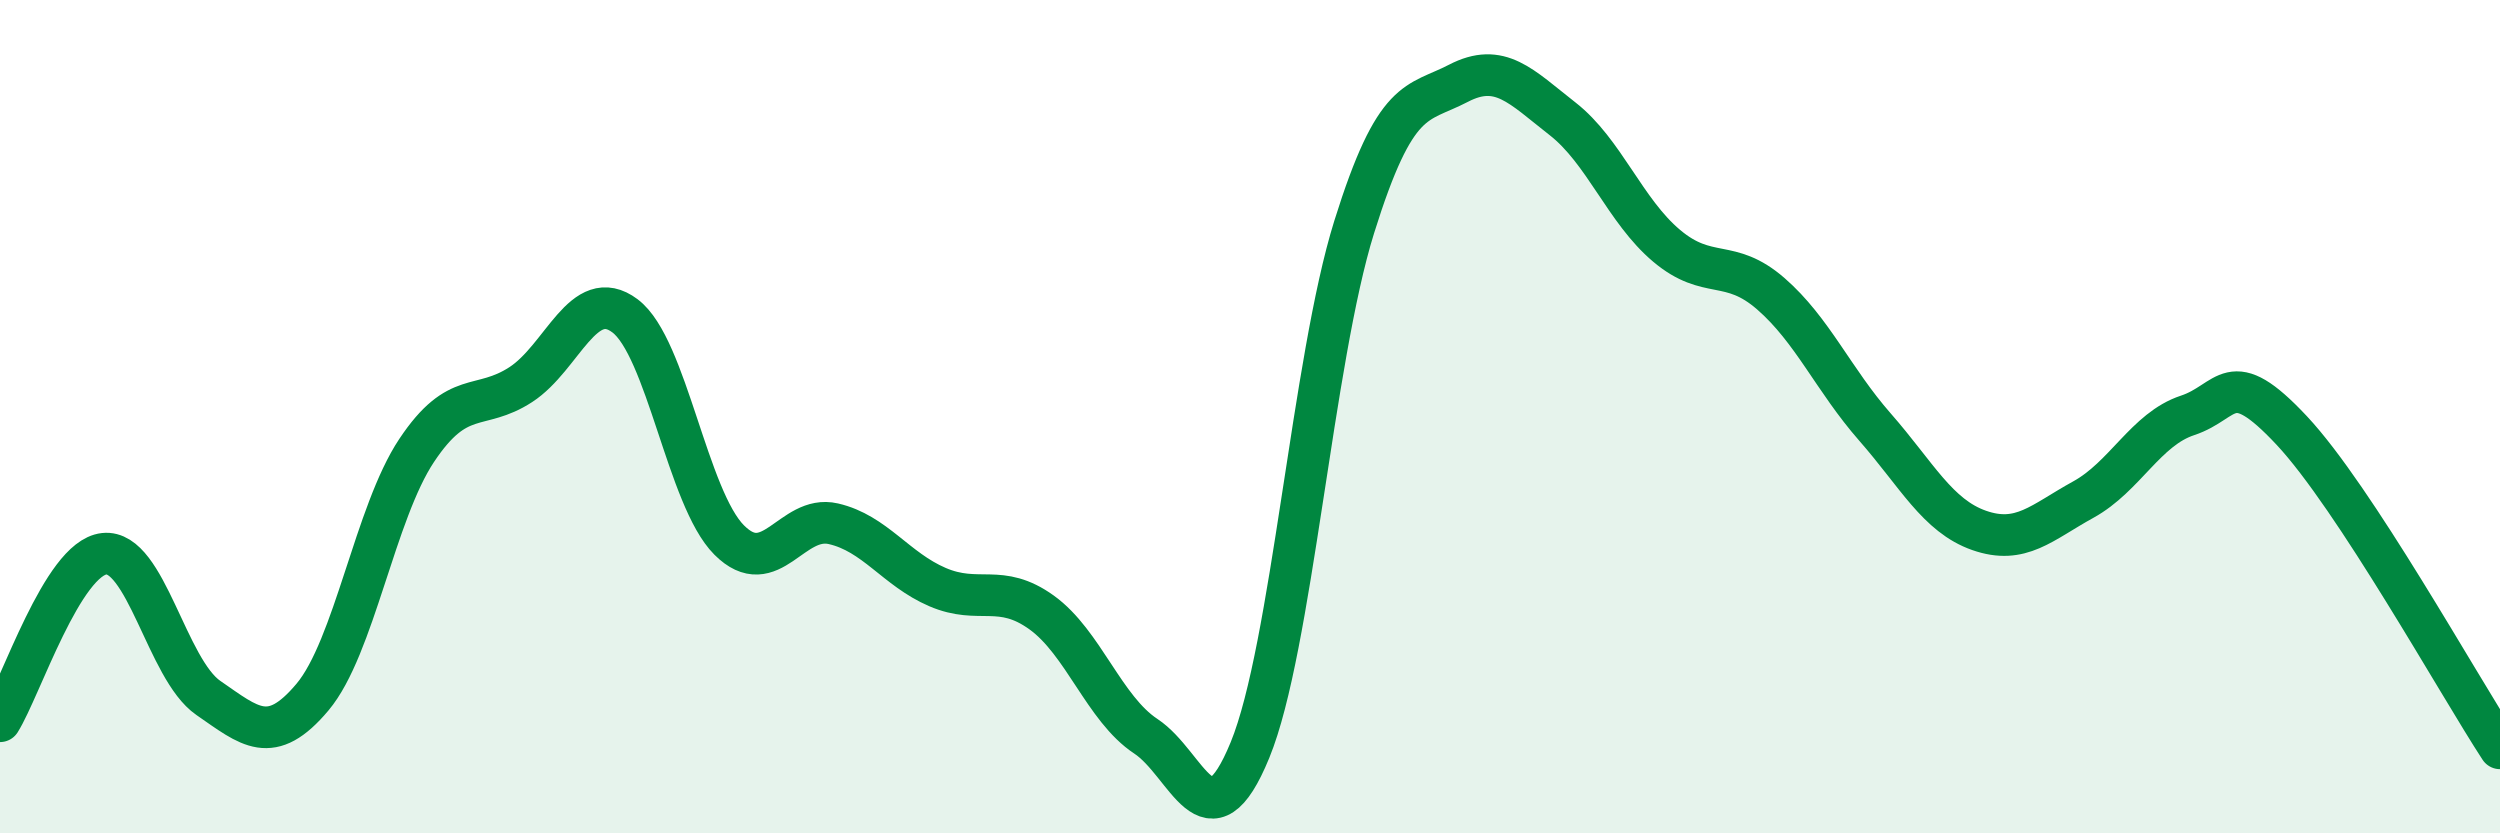 
    <svg width="60" height="20" viewBox="0 0 60 20" xmlns="http://www.w3.org/2000/svg">
      <path
        d="M 0,17.31 C 0.5,16.51 1.5,13.4 2.5,13.29 C 3.5,13.18 4,16.06 5,16.75 C 6,17.44 6.5,17.92 7.5,16.73 C 8.5,15.54 9,12.31 10,10.81 C 11,9.31 11.5,9.88 12.5,9.23 C 13.5,8.58 14,6.83 15,7.58 C 16,8.33 16.5,11.96 17.5,12.96 C 18.5,13.96 19,12.34 20,12.57 C 21,12.8 21.5,13.66 22.5,14.09 C 23.5,14.52 24,13.98 25,14.7 C 26,15.42 26.5,17.01 27.5,17.67 C 28.5,18.33 29,20.44 30,18 C 31,15.56 31.5,8.65 32.5,5.45 C 33.5,2.25 34,2.52 35,2 C 36,1.48 36.5,2.07 37.5,2.85 C 38.5,3.63 39,5.06 40,5.9 C 41,6.74 41.5,6.18 42.5,7.05 C 43.5,7.92 44,9.11 45,10.25 C 46,11.39 46.5,12.38 47.5,12.73 C 48.5,13.08 49,12.54 50,11.99 C 51,11.44 51.5,10.3 52.5,9.97 C 53.5,9.64 53.5,8.73 55,10.33 C 56.5,11.93 59,16.43 60,17.96L60 20L0 20Z"
        fill="#008740"
        opacity="0.1"
        stroke-linecap="round"
        stroke-linejoin="round"
      />
      <path
        d="M 0,17.31 C 0.5,16.51 1.5,13.4 2.5,13.29 C 3.5,13.18 4,16.06 5,16.75 C 6,17.44 6.5,17.92 7.5,16.73 C 8.5,15.54 9,12.31 10,10.81 C 11,9.31 11.5,9.88 12.5,9.23 C 13.5,8.58 14,6.83 15,7.58 C 16,8.33 16.5,11.96 17.5,12.96 C 18.5,13.96 19,12.34 20,12.57 C 21,12.8 21.5,13.66 22.5,14.09 C 23.5,14.52 24,13.98 25,14.7 C 26,15.42 26.5,17.01 27.5,17.67 C 28.5,18.33 29,20.44 30,18 C 31,15.56 31.5,8.65 32.5,5.45 C 33.5,2.25 34,2.52 35,2 C 36,1.48 36.5,2.07 37.5,2.85 C 38.5,3.63 39,5.06 40,5.9 C 41,6.74 41.5,6.18 42.5,7.05 C 43.5,7.92 44,9.11 45,10.25 C 46,11.39 46.5,12.38 47.5,12.73 C 48.5,13.08 49,12.54 50,11.99 C 51,11.44 51.5,10.3 52.5,9.97 C 53.5,9.64 53.5,8.73 55,10.33 C 56.5,11.93 59,16.43 60,17.96"
        stroke="#008740"
        stroke-width="1"
        fill="none"
        stroke-linecap="round"
        stroke-linejoin="round"
      />
    </svg>
  